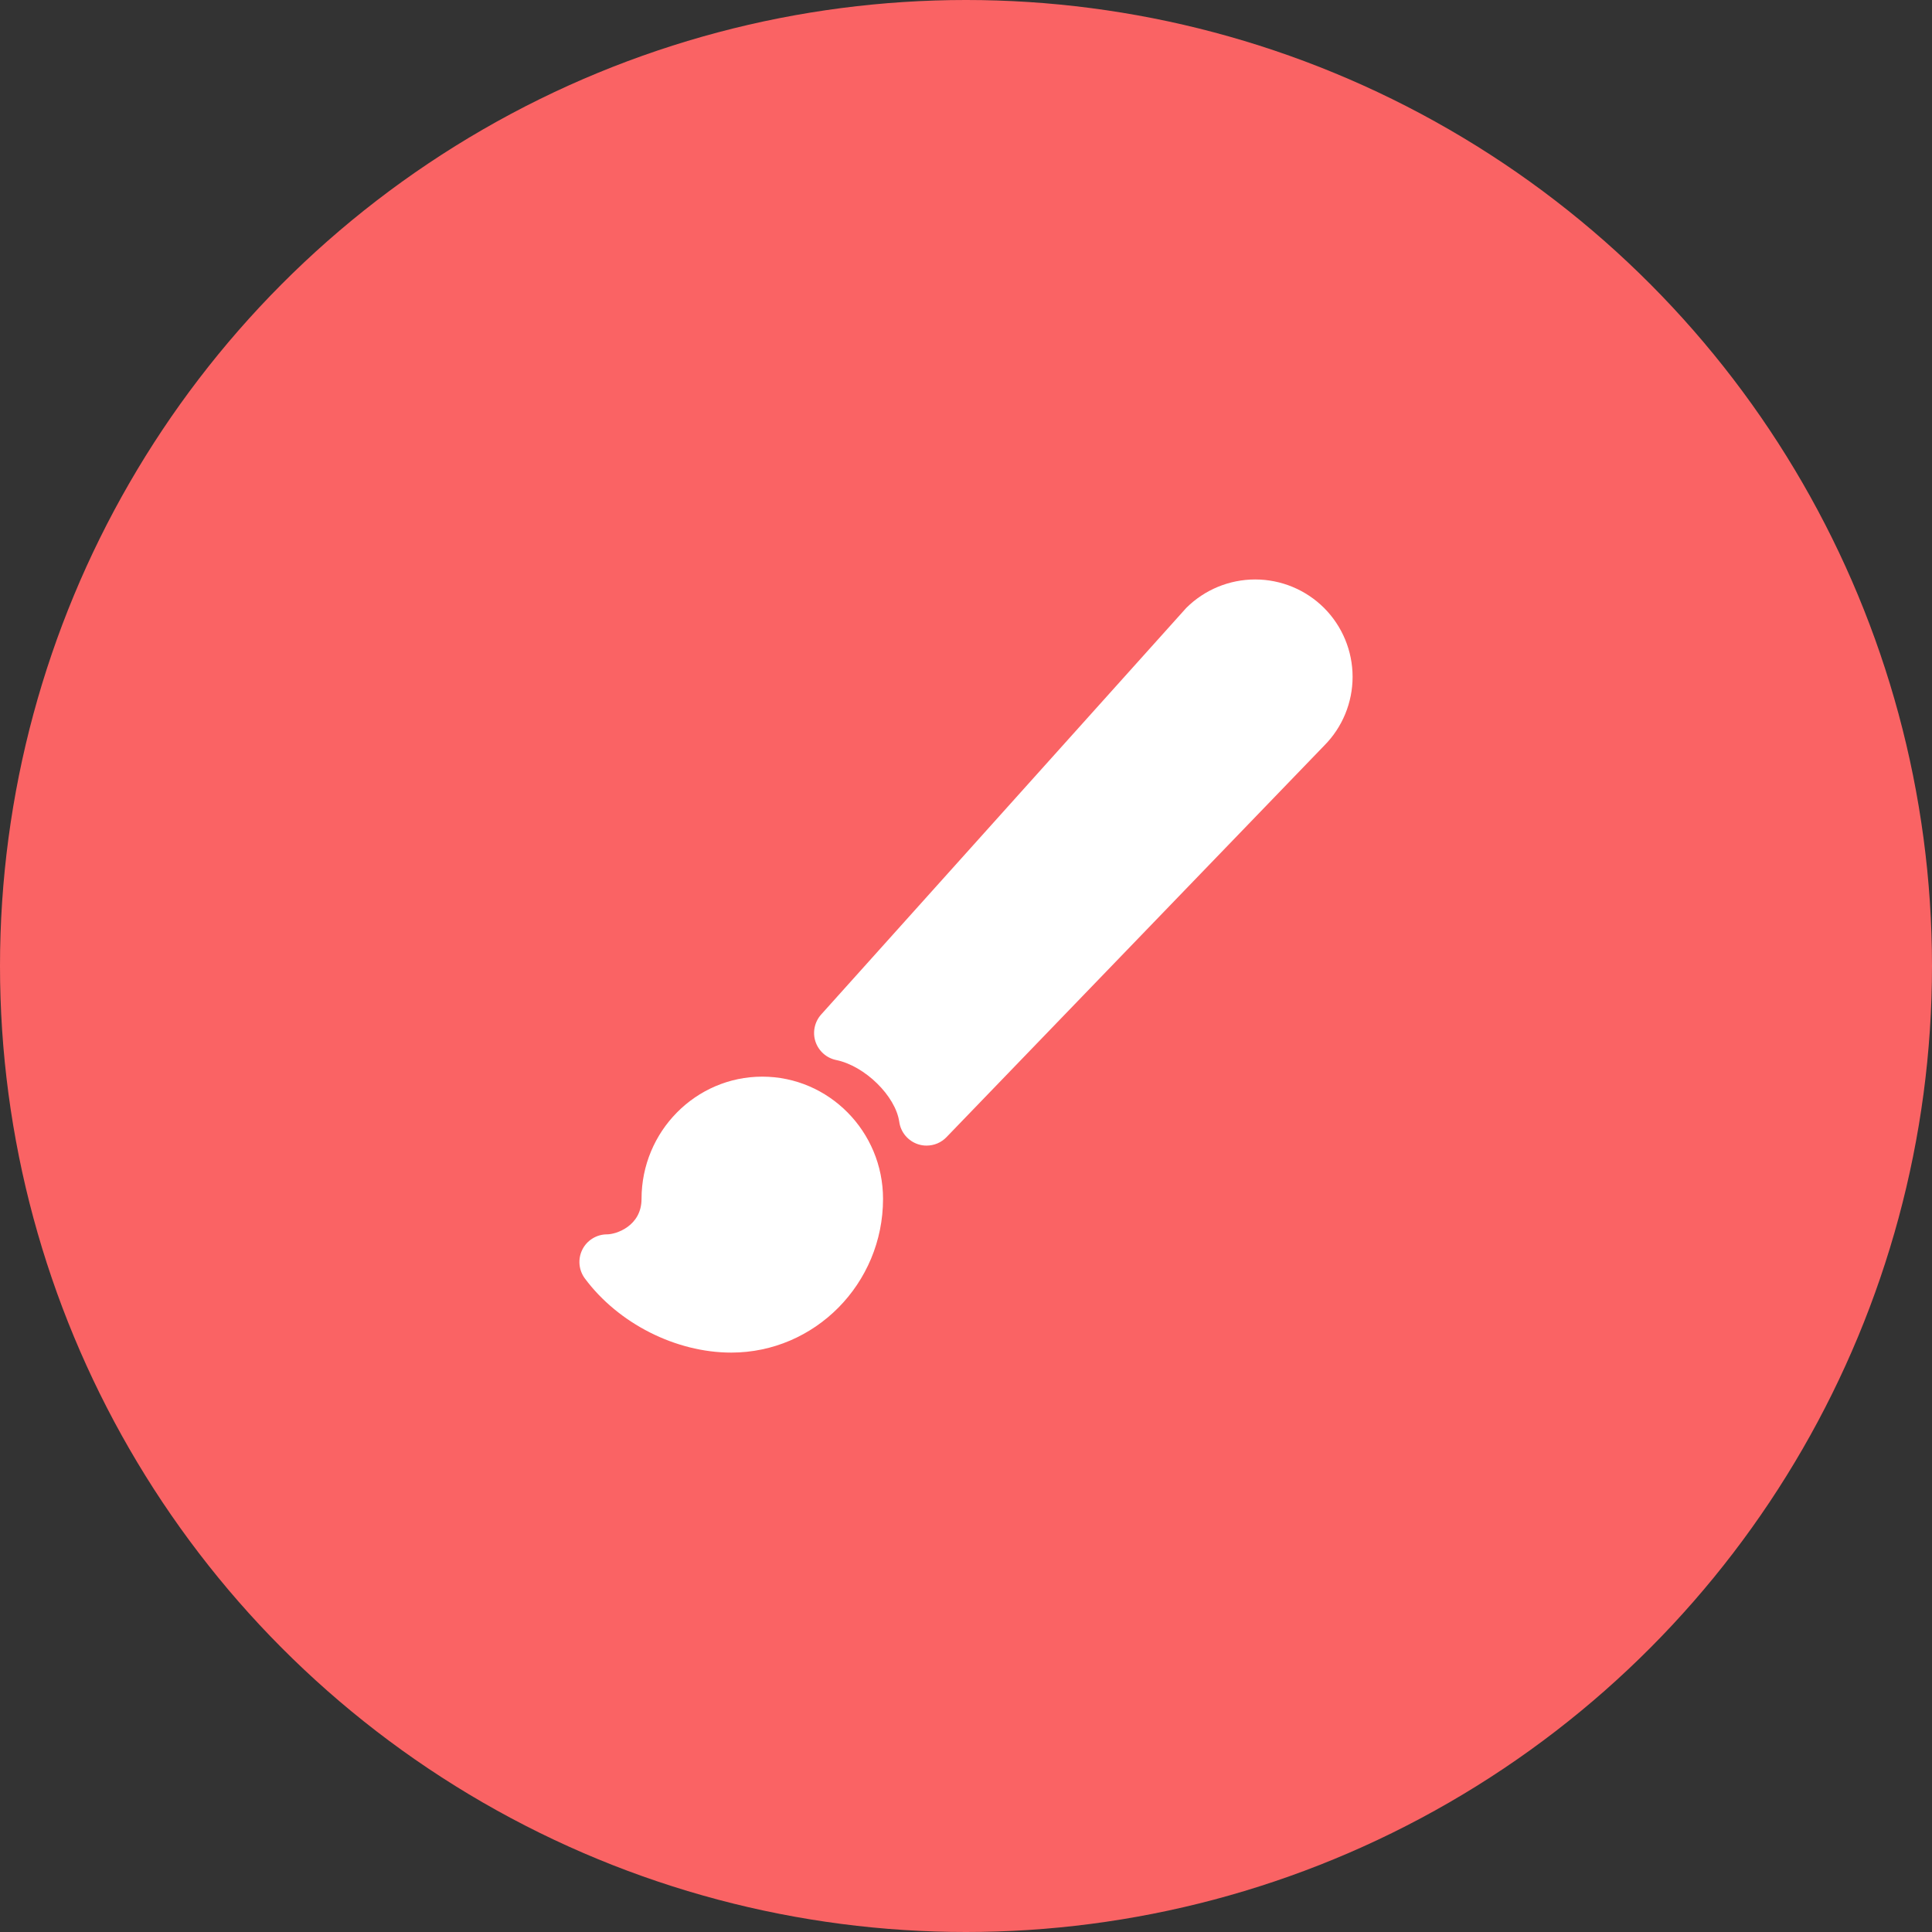 <?xml version="1.0" encoding="UTF-8"?> <svg xmlns="http://www.w3.org/2000/svg" width="70" height="70" viewBox="0 0 70 70" fill="none"><rect x="0" y="0" width="70" height="70" fill="#333333" stroke="none"/> <circle cx="35" cy="35" r="35" fill="#FA6364"></circle> <path d="M33.572 41.507C33.468 41.508 33.364 41.491 33.265 41.459C33.086 41.401 32.928 41.294 32.807 41.151C32.686 41.007 32.608 40.832 32.582 40.647C32.448 39.709 31.335 38.618 30.294 38.406C30.121 38.37 29.962 38.29 29.831 38.173C29.7 38.056 29.602 37.907 29.546 37.74C29.491 37.573 29.481 37.395 29.517 37.223C29.553 37.051 29.633 36.891 29.75 36.76L42.944 22.067C42.955 22.053 42.968 22.04 42.98 22.027C43.643 21.366 44.541 20.995 45.477 20.995C46.413 20.995 47.311 21.366 47.974 22.027C48.634 22.688 49.006 23.584 49.007 24.519C49.008 25.453 48.639 26.351 47.98 27.013L34.293 41.201C34.2 41.298 34.088 41.375 33.964 41.428C33.84 41.48 33.707 41.507 33.572 41.507ZM26.494 49.007C24.485 49.007 22.403 47.952 21.19 46.32C21.08 46.171 21.013 45.994 20.997 45.81C20.981 45.625 21.017 45.44 21.1 45.274C21.183 45.108 21.311 44.969 21.469 44.872C21.626 44.775 21.808 44.723 21.994 44.723C22.327 44.723 23.244 44.419 23.244 43.438C23.244 40.996 25.206 39.009 27.619 39.009C30.031 39.009 31.994 40.996 31.994 43.438C31.994 46.508 29.526 49.007 26.494 49.007Z" fill="white"></path> </svg> 